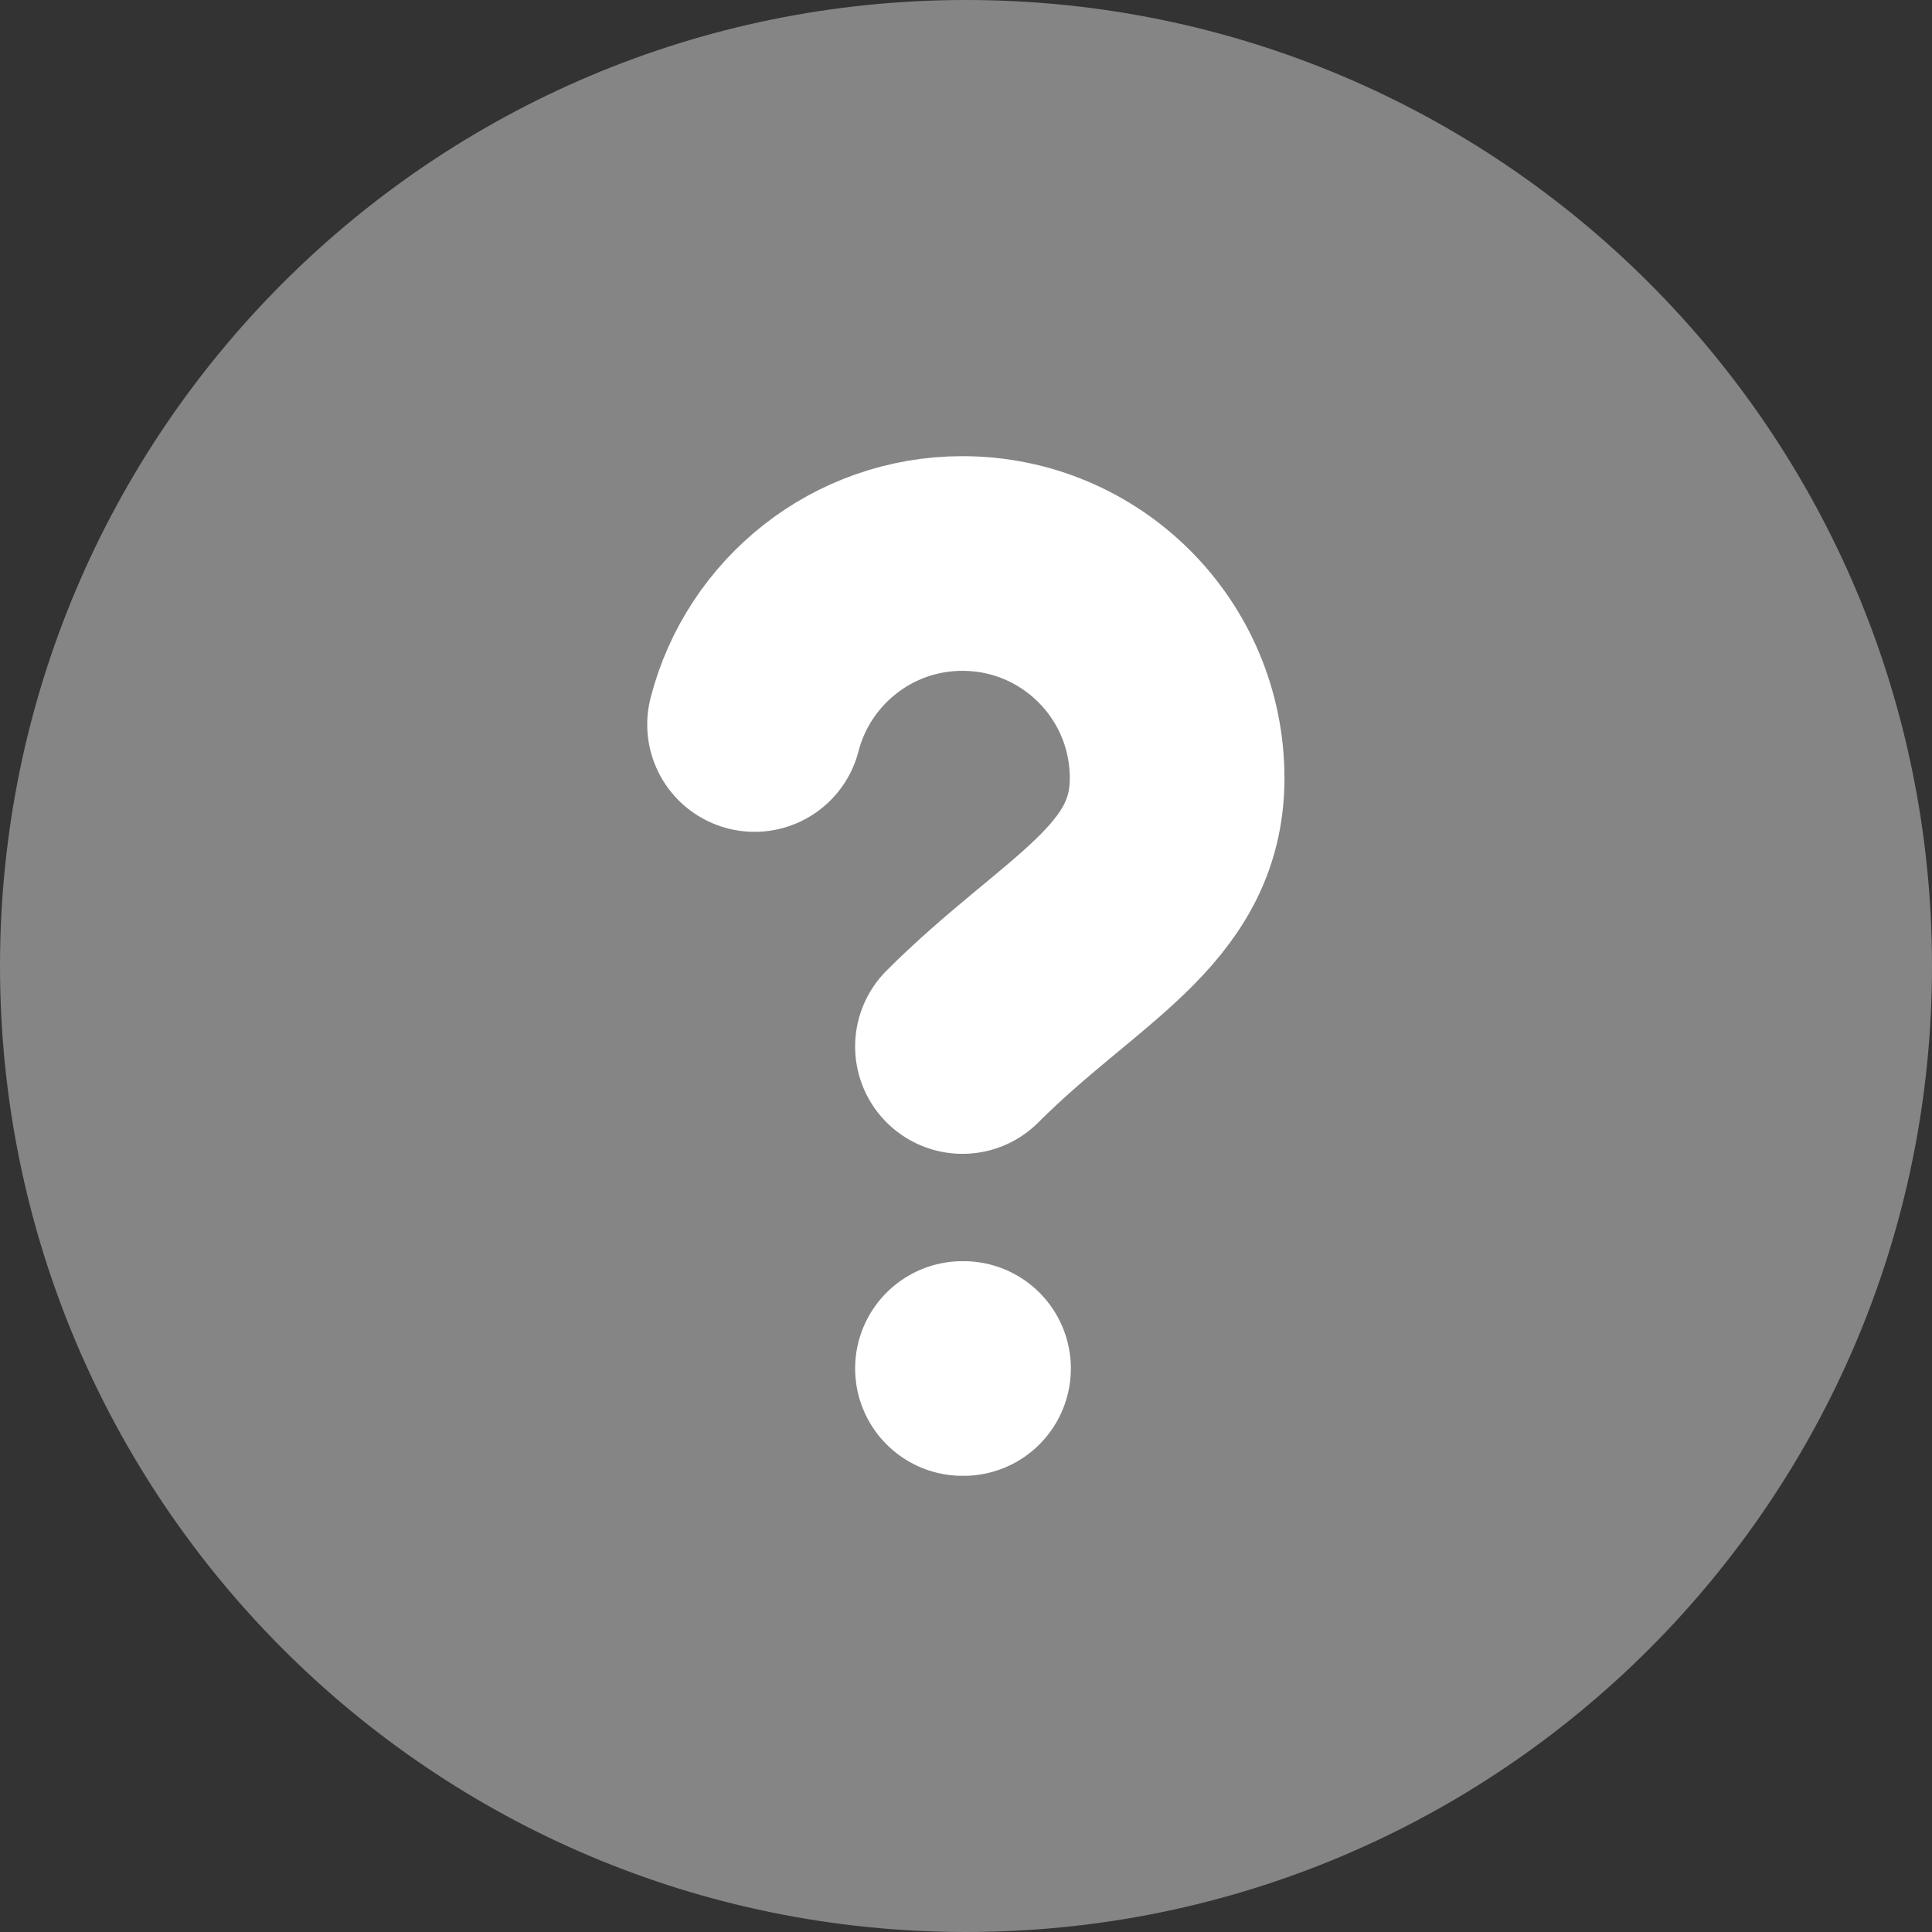 <svg width="18" height="18" viewBox="0 0 18 18" fill="none" xmlns="http://www.w3.org/2000/svg">
	<rect x="0" y="0" width="18" height="18" fill="#333333" stroke="none"/>
	<path d="M18 9C18 13.971 13.971 18 9 18C4.029 18 0 13.971 0 9C0 4.029 4.029 0 9 0C13.971 0 18 4.029 18 9Z" fill="white" fill-opacity="0.4"/>
	<path d="M8.967 9.75C9.967 8.75 10.967 8.355 10.967 7.25C10.967 6.145 10.072 5.25 8.967 5.25C8.035 5.25 7.252 5.887 7.03 6.75M8.967 12.75H8.977" stroke="white" stroke-width="2" stroke-linecap="round"/>
</svg>
